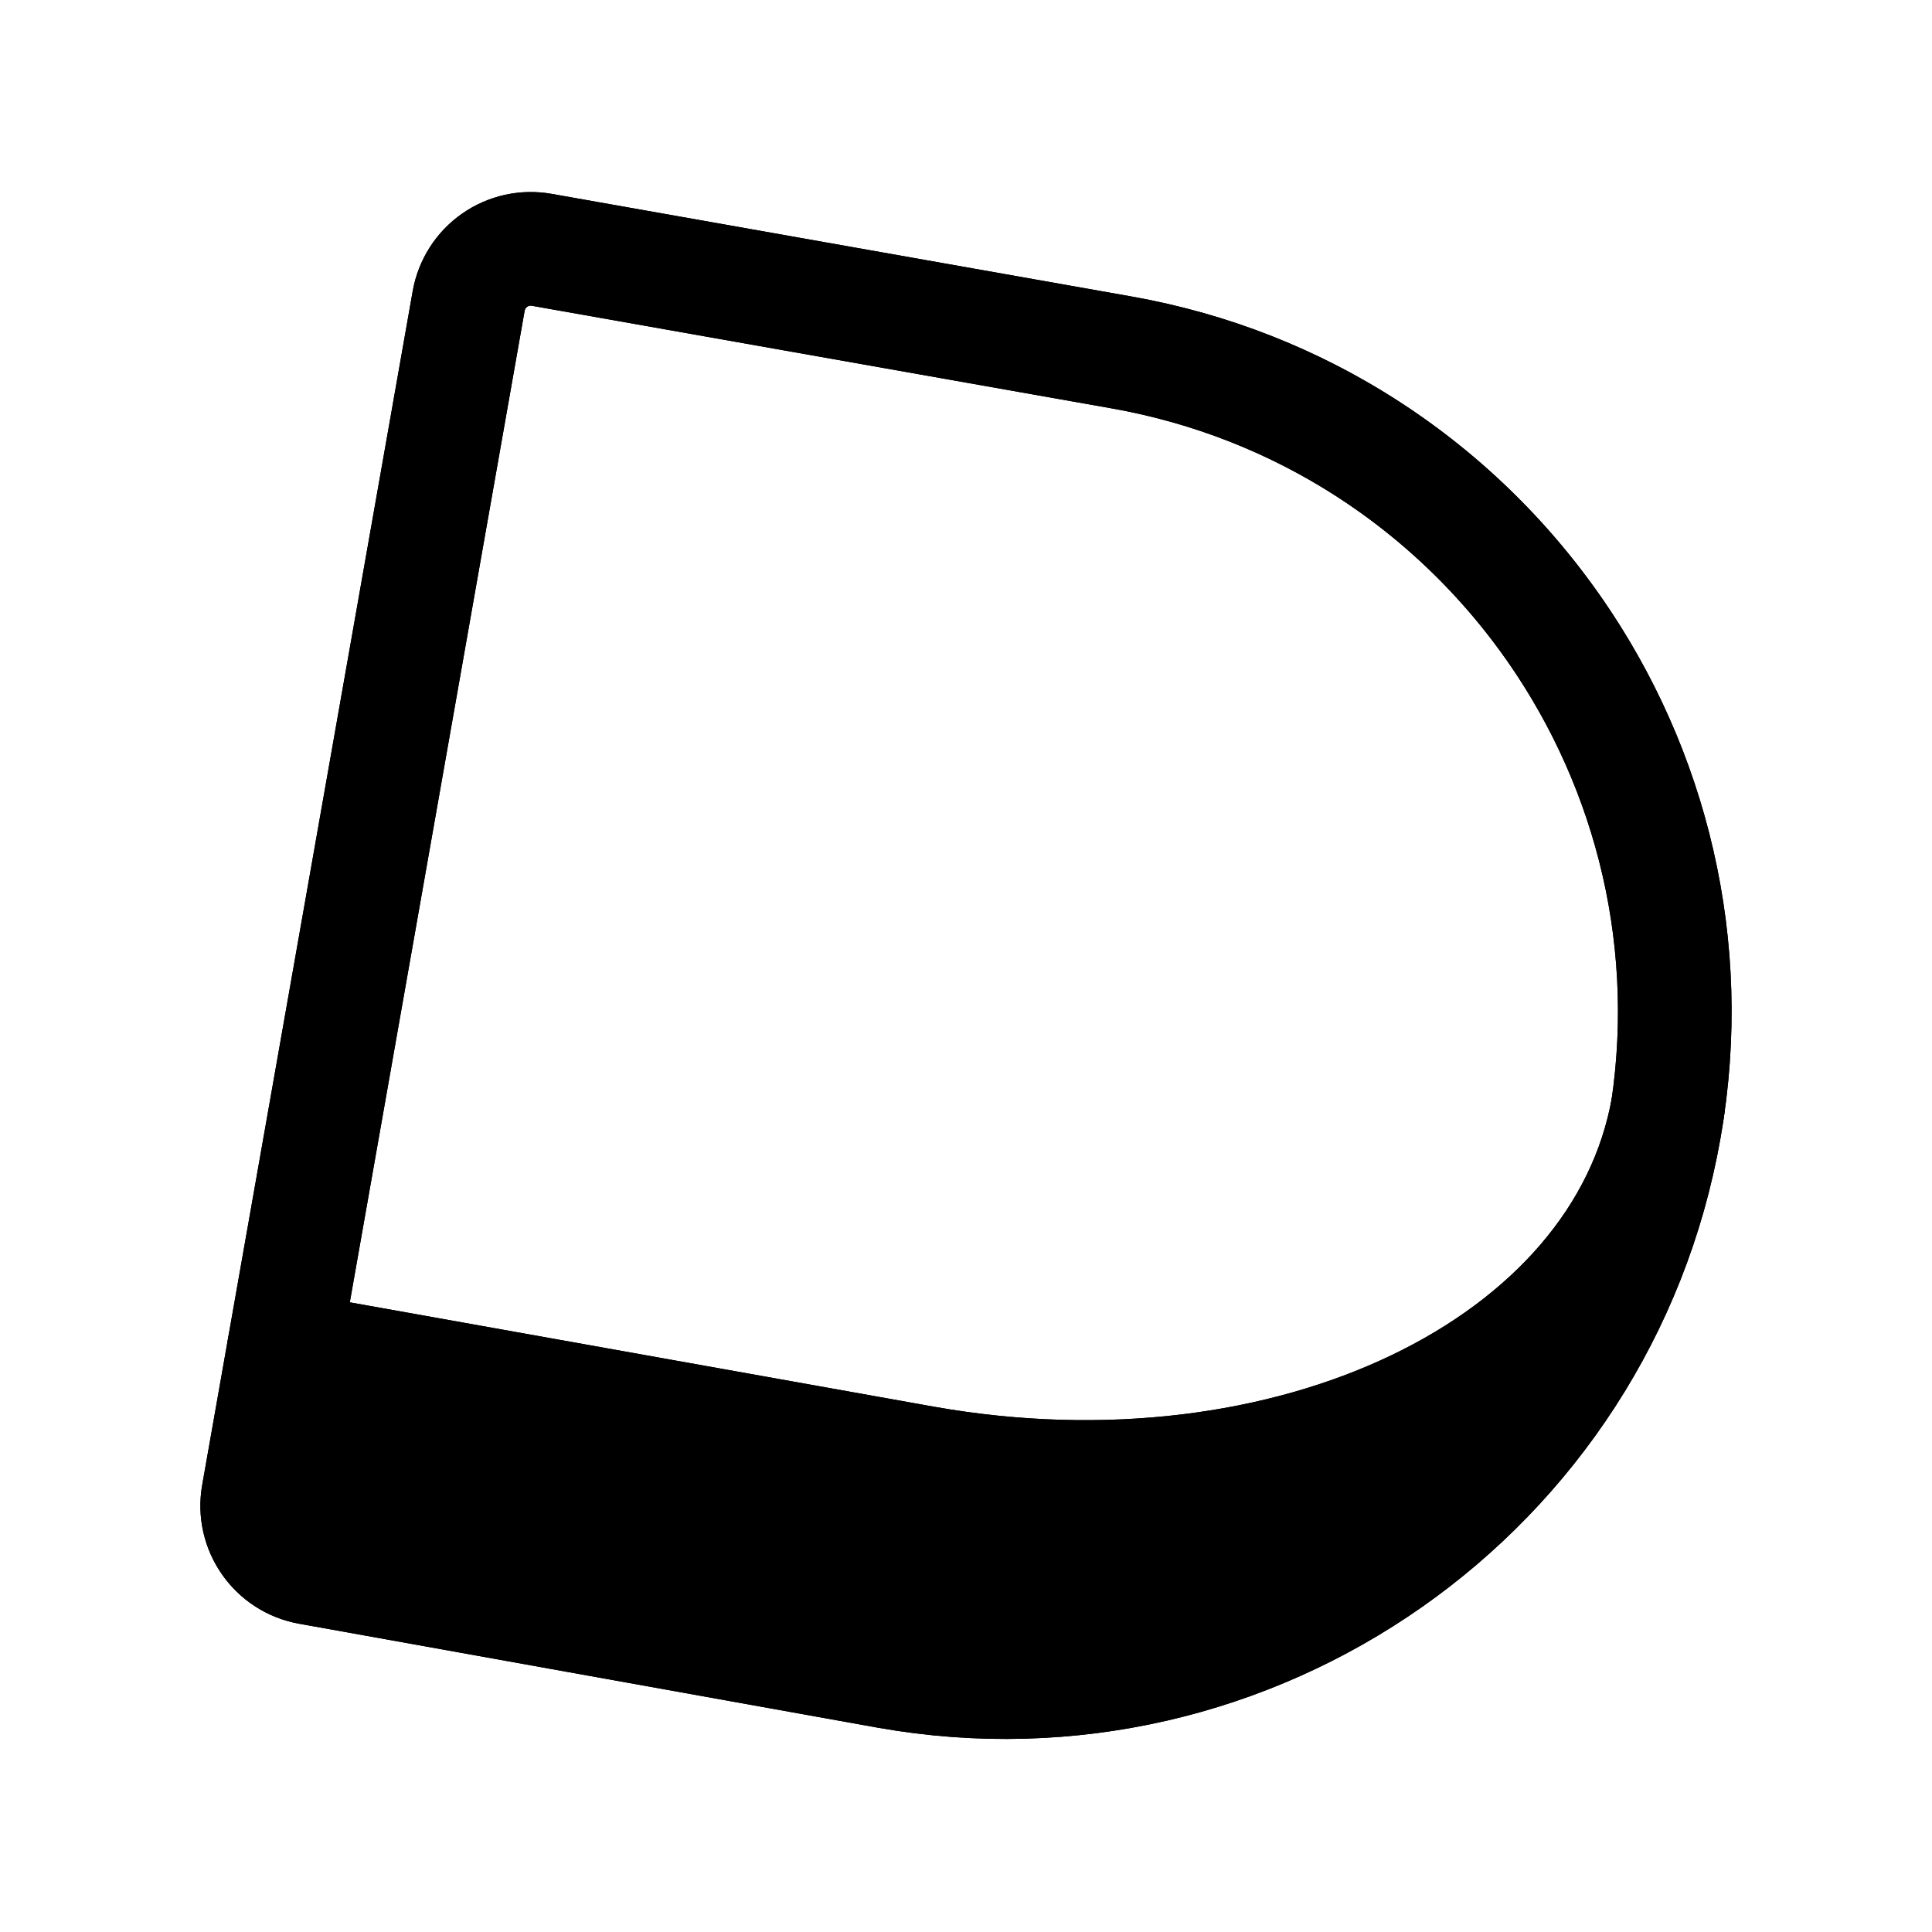 <?xml version="1.0" encoding="UTF-8" standalone="no" ?>
<!DOCTYPE svg PUBLIC "-//W3C//DTD SVG 1.1//EN"
  "http://www.w3.org/Graphics/SVG/1.1/DTD/svg11.dtd">
<svg
  width="100%"
  height="100%"
  viewBox="0 0 85 85"
  version="1.1"
  xmlns="http://www.w3.org/2000/svg"
  xmlns:xlink="http://www.w3.org/1999/xlink"
  xml:space="preserve"
  xmlns:serif="http://www.serif.com/"
  style="fill-rule:evenodd;clip-rule:evenodd;stroke-linecap:round;stroke-linejoin:round;stroke-miterlimit:1.5;"
>
    <style>
    path { stroke: black; }
    .fill { fill: black; }
    @media (prefers-color-scheme: dark) {
        path { stroke: white; }
        .fill { fill: white; }
    }
    </style>
    <rect
    id="Temporary-Icon-Filled-Alternate"
    serif:id="Temporary Icon Filled Alternate"
    x="0"
    y="0"
    width="85"
    height="84.955"
    style="fill:none;"
  />
    <g
    id="Temporary-Icon-Filled-Alternate1"
    serif:id="Temporary Icon Filled Alternate"
  >
        <g id="_1-Line-Logo" serif:id="1 Line Logo">
            <g>
                <g id="Pill-Right" serif:id="Pill Right">
                    <path
            id="D"
            d="M13.599,68.976c-1.504,-0.27 -2.506,-1.706 -2.241,-3.211c1.717,-9.737 7.542,-42.771 9.262,-52.525c0.128,-0.725 0.538,-1.369 1.141,-1.791c0.603,-0.422 1.349,-0.587 2.074,-0.458c7.083,1.253 25.489,4.511 25.489,4.511c16.02,2.825 26.733,18.124 23.908,34.145c-2.824,16.02 -18.124,26.733 -34.144,23.908c-0,0 -18.416,-3.308 -25.489,-4.579Z"
            style="fill:none;stroke-width:5px;"
          />
                    <path
            class="fill"
            d="M73.382,48.709c-2.021,11.462 -16.693,18.469 -32.698,15.647l-28.189,-5.037l-1.137,6.446c-0.265,1.505 0.737,2.941 2.241,3.211l25.489,4.579c16.02,2.825 31.32,-7.888 34.144,-23.908c0.056,-0.313 0.106,-0.626 0.15,-0.938Z"
            style="stroke-width:5px;"
          />
                    <path
            id="D1"
            serif:id="D"
            d="M73.382,48.709c-2.021,11.462 -16.693,18.469 -32.698,15.647l-28.189,-5.037c2.376,-13.477 6.686,-37.921 8.125,-46.079c0.128,-0.725 0.538,-1.369 1.141,-1.791c0.603,-0.422 1.349,-0.587 2.074,-0.458c7.083,1.253 25.489,4.511 25.489,4.511c15.707,2.769 26.313,17.531 24.058,33.207Z"
            style="fill:none;stroke-width:5px;"
          />
                </g>
            </g>
        </g>
    </g>
</svg>
